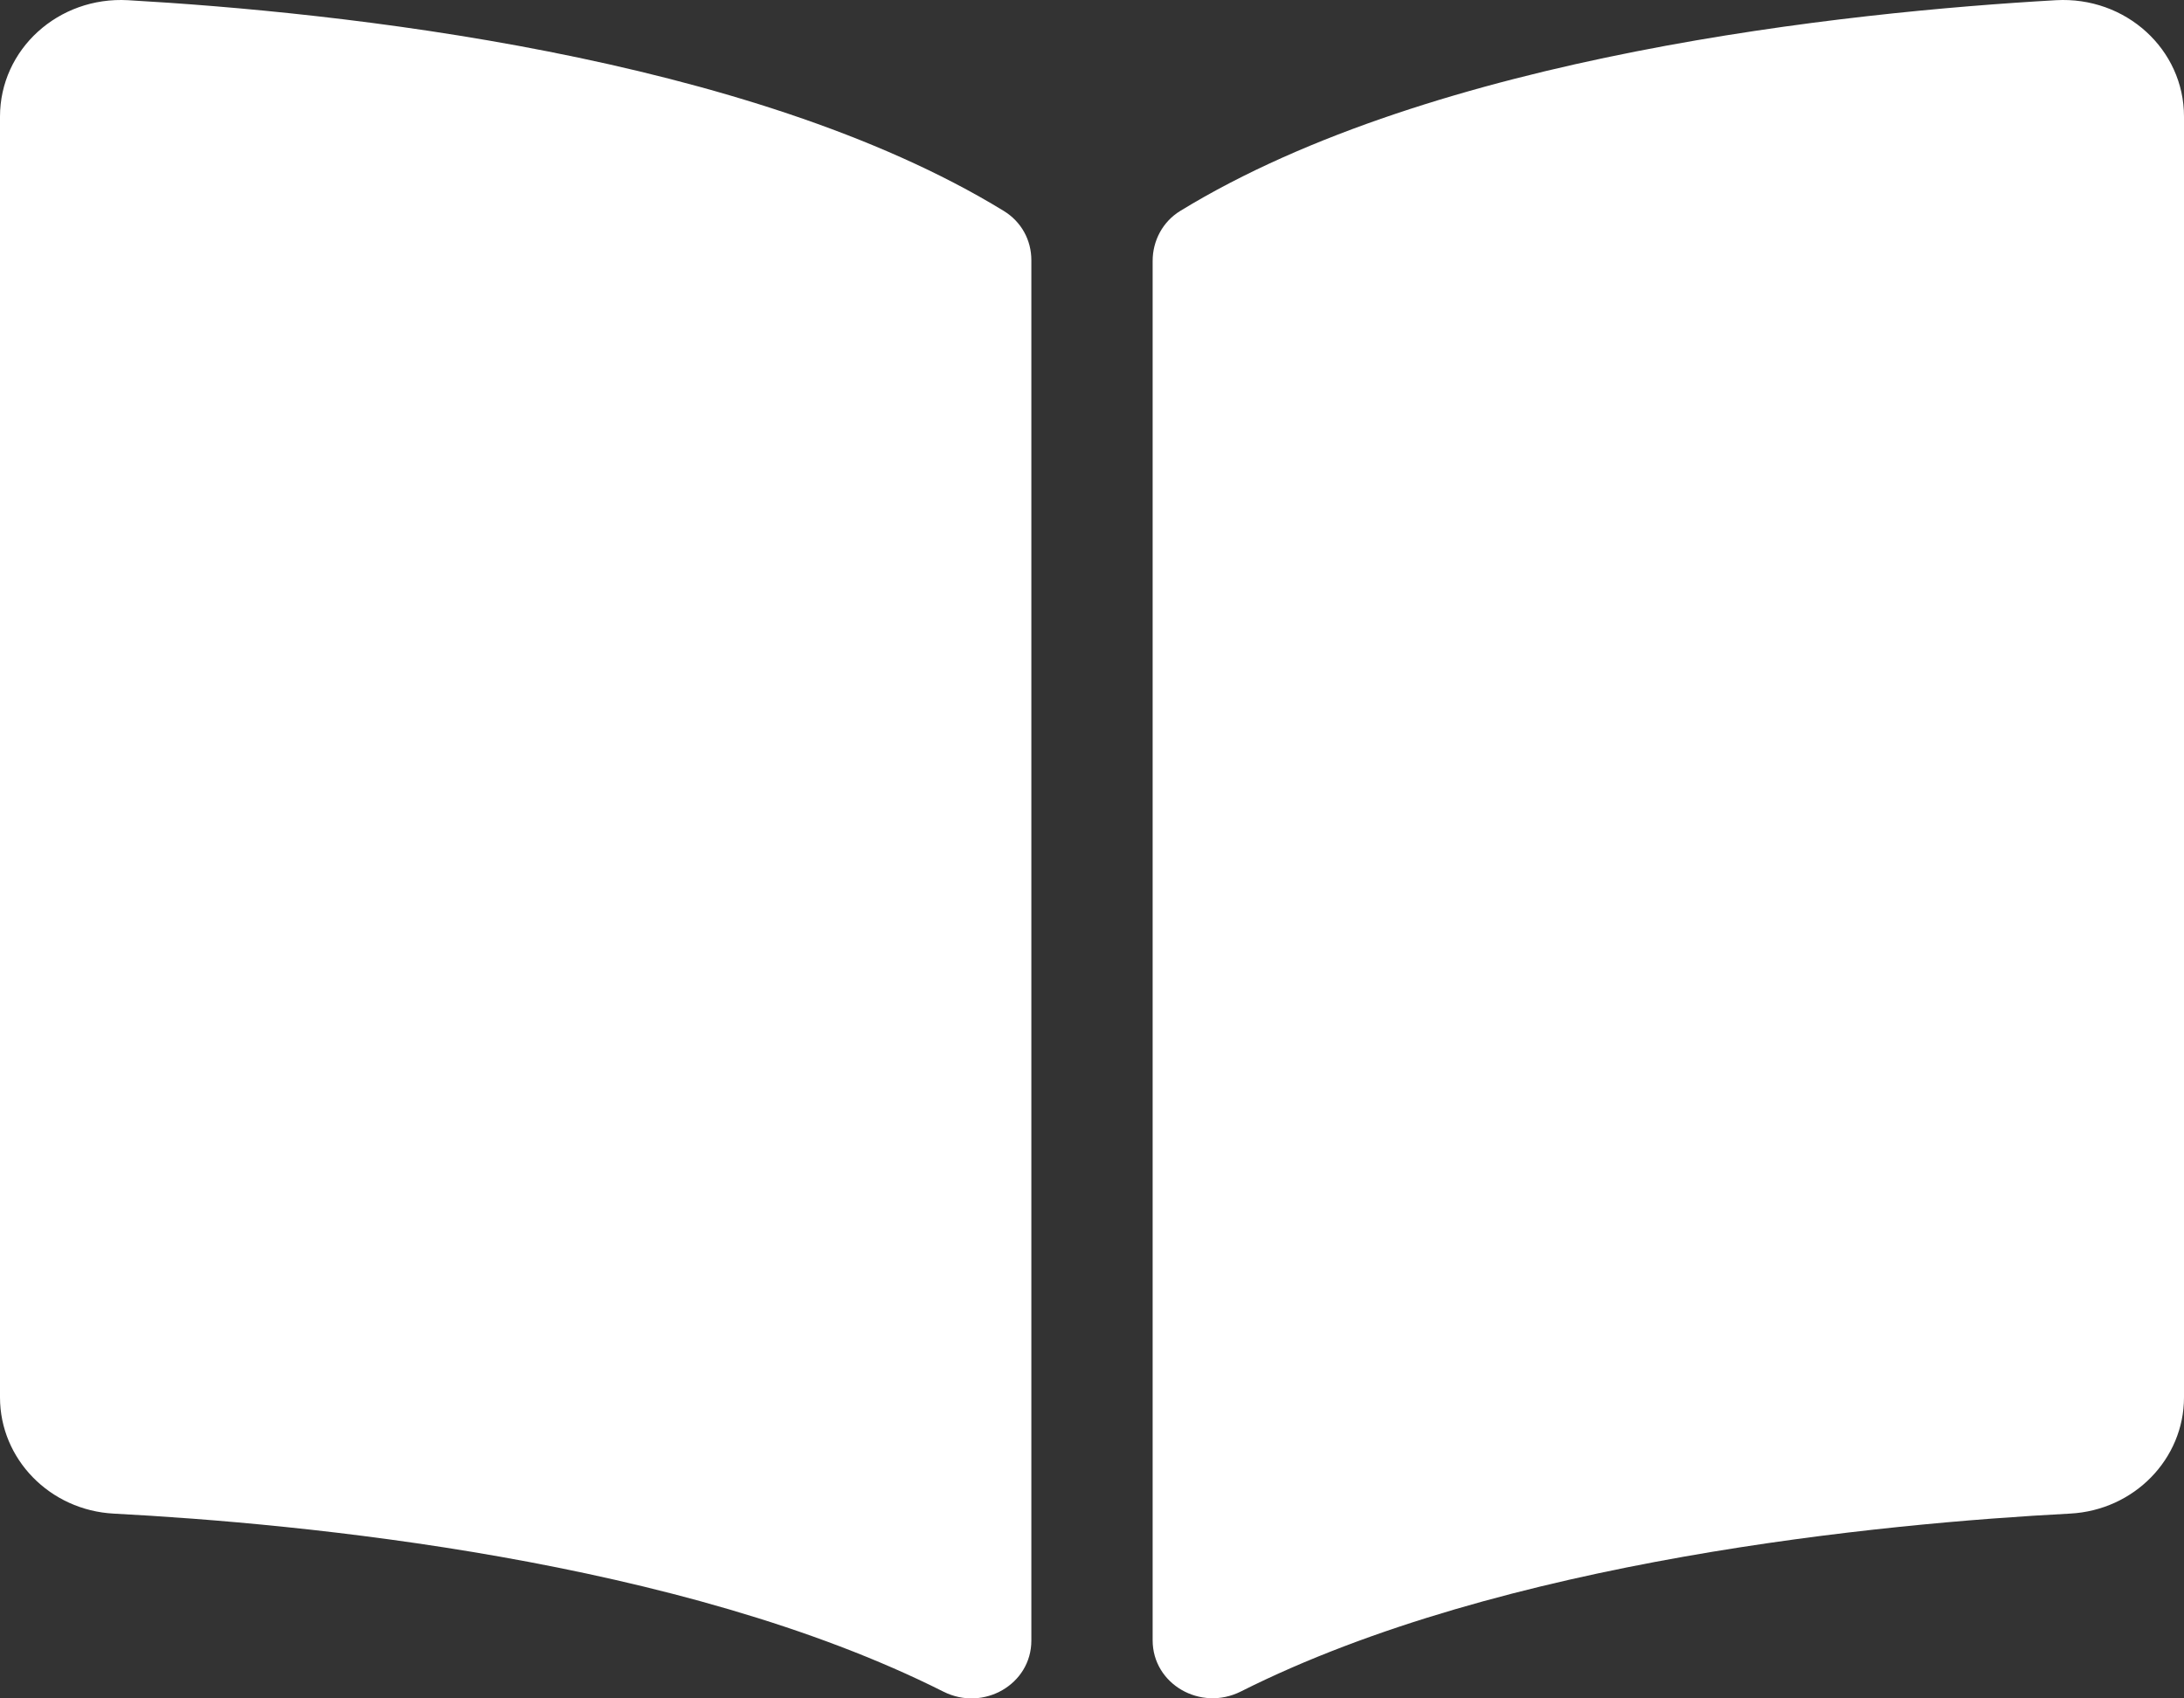 <?xml version="1.0" encoding="utf-8"?>
<!-- Generator: Adobe Illustrator 25.4.1, SVG Export Plug-In . SVG Version: 6.00 Build 0)  -->
<svg version="1.1" id="Ebene_1" xmlns="http://www.w3.org/2000/svg" xmlns:xlink="http://www.w3.org/1999/xlink" x="0px" y="0px"
	 viewBox="0 0 576 448" style="enable-background:new 0 0 576 448;" xml:space="preserve">
<rect x="0" y="0" width="576" height="448" fill="#333333" stroke="none"/>
<style type="text/css">
	.st0{fill:#FFFFFF;}
</style>
<path class="st0" d="M542.229,0.054c-54.801,3.11-163.723,14.43-230.964,55.59c-4.64,2.84-7.27,7.89-7.27,13.17v363.868
	c0,11.55,12.63,18.85,23.28,13.49c69.181-34.82,169.233-44.32,218.704-46.92c16.89-0.89,30.021-14.43,30.021-30.66V30.754
	C576.01,13.044,560.65-0.986,542.229,0.054z M264.735,55.644C197.503,14.484,88.582,3.174,33.781,0.054
	C15.36-0.986,0,13.044,0,30.754v337.848c0,16.24,13.13,29.78,30.021,30.66c49.491,2.6,149.593,12.11,218.774,46.95
	c10.62,5.35,23.21-1.94,23.21-13.46V68.634C272.005,63.344,269.385,58.494,264.735,55.644z"/>
</svg>
